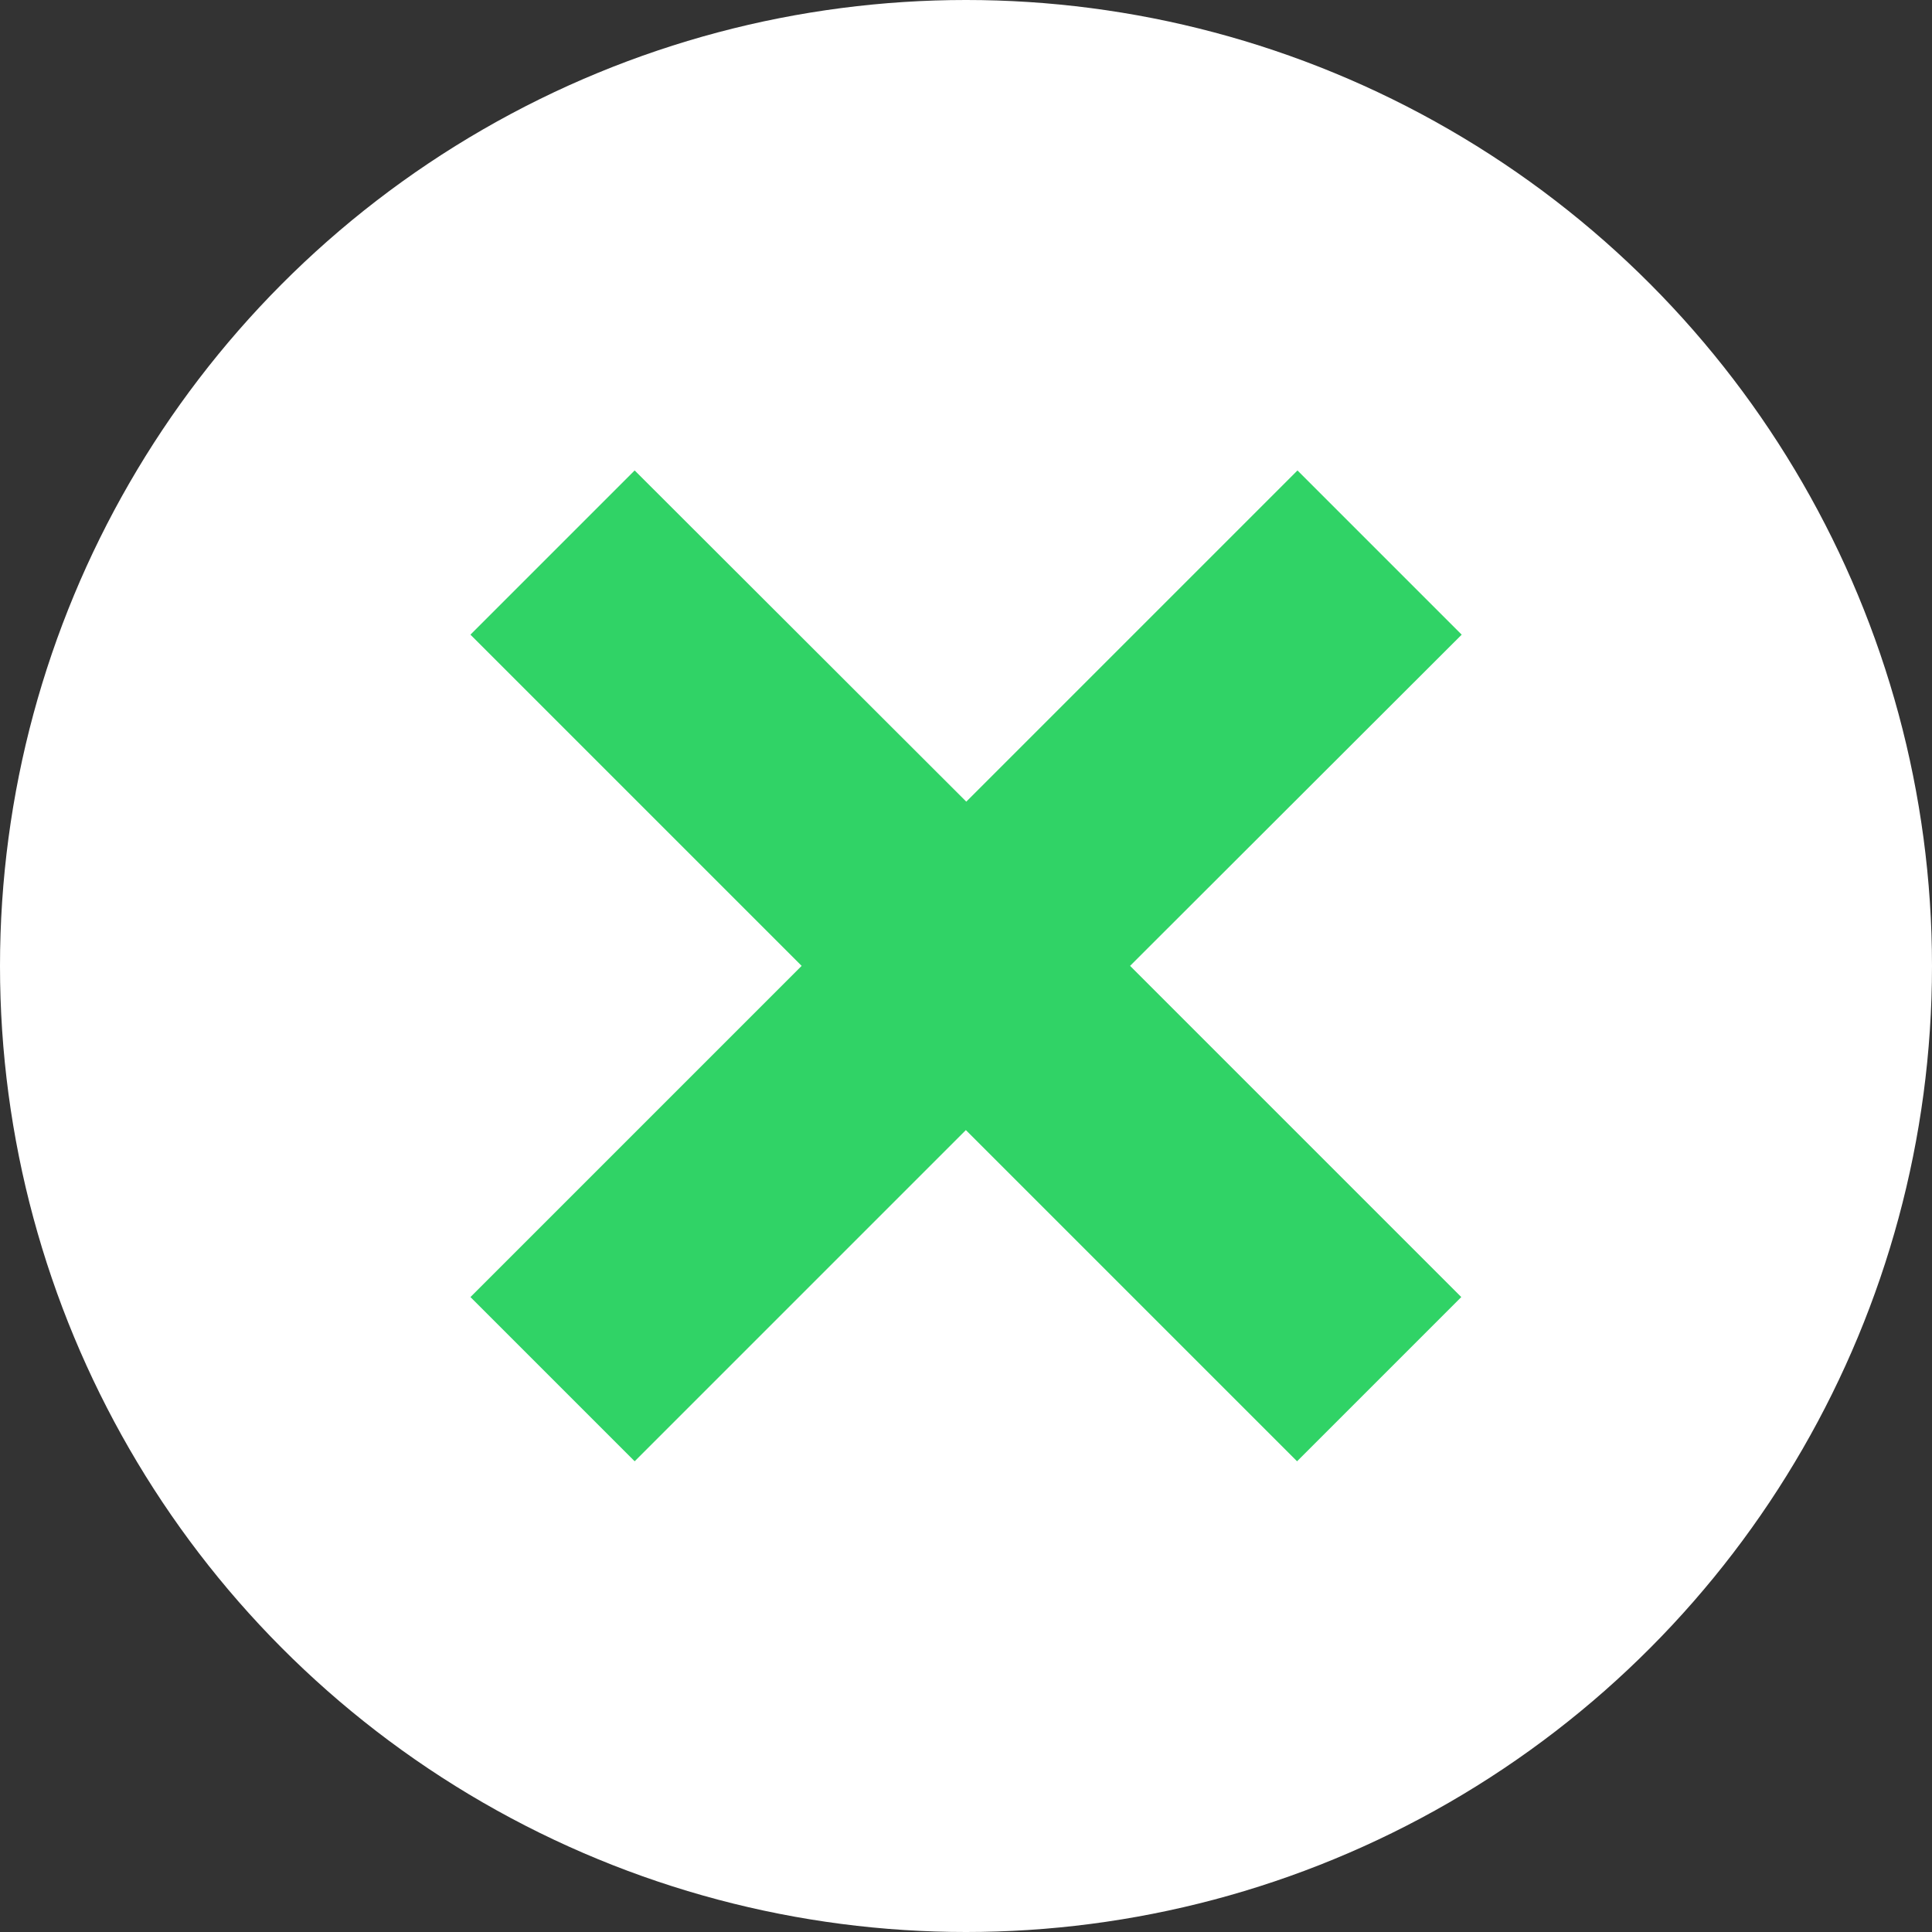 <svg xmlns="http://www.w3.org/2000/svg" width="14" height="14" viewBox="0 0 14 14">
  <rect x="0" y="0" width="14" height="14" fill="#333333" stroke="none"/>
  <g id="Grupo_7" data-name="Grupo 7" transform="translate(-779 -263)">
    <circle id="Elipse_3" data-name="Elipse 3" cx="7" cy="7" r="7" transform="translate(779 263)" fill="#ffffff"/>
    <g id="Grupo_1" data-name="Grupo 1" transform="translate(782.409 266.409)">
      <path id="Trazado_2" data-name="Trazado 2" d="M626.183,1.19,624.993,0l-2.4,2.4L620.19,0,619,1.19l2.4,2.4-2.4,2.4,1.19,1.19,2.4-2.4,2.4,2.4,1.19-1.19-2.4-2.4Z" transform="translate(-619)" fill="#30D366"/>
    </g>
  </g>
</svg>
